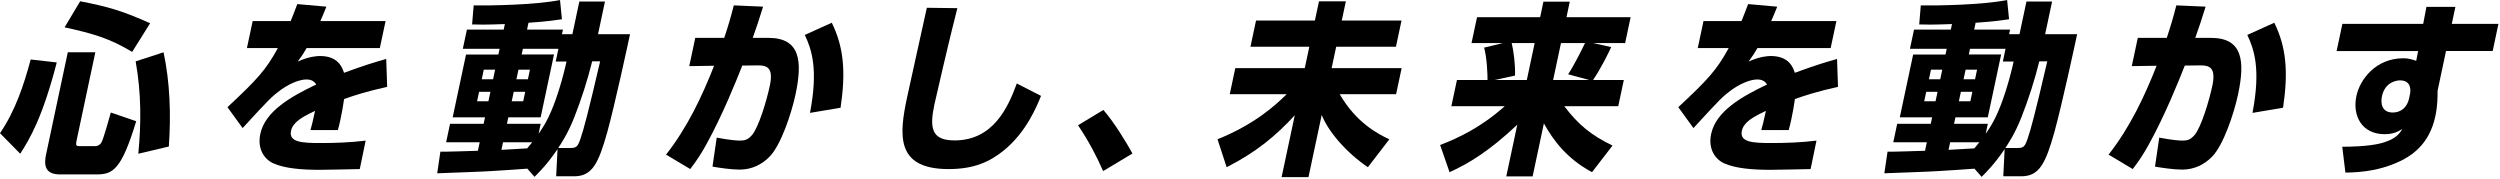 <?xml version="1.0" encoding="UTF-8"?>
<svg id="b" data-name="レイヤー 2" xmlns="http://www.w3.org/2000/svg" xmlns:xlink="http://www.w3.org/1999/xlink" viewBox="0 0 936 67">
  <defs>
    <clipPath id="d">
      <rect width="936" height="67" style="fill: none; stroke-width: 0px;"/>
    </clipPath>
  </defs>
  <g id="c" data-name="KV">
    <g style="clip-path: url(#d);">
      <g>
        <path d="M21.25,23.38c-5.28,20.48-10.14,28.71-13.68,34.17l-7.57-7.68c5.78-8.51,8.95-18.12,11.49-27.6l9.76,1.11ZM25.37,19.58h10.32l-7.07,33.27c-.35,1.66,0,1.87,1.26,1.87h5.69c.86,0,1.79-.35,2.41-1.38.74-1.31,2.89-8.92,3.51-11.21l9.5,3.25c-5.55,18.33-8.8,19.92-14.89,19.92h-13.63c-5.76,0-6.05-3.6-5.21-7.54l8.12-38.18ZM30.02.48c10.43,2.01,15.85,3.6,26.18,8.23l-6.71,10.72c-8.57-5.12-14.63-6.85-25.31-9.2L30.02.48ZM61.24,19.58c2.38,11.21,2.82,23.17,1.97,35.28l-11.43,2.7c1.1-11.41,1.15-22.55-.99-34.59l10.45-3.39Z" style="fill: #000; stroke-width: 0px;"/>
        <path d="M122.21,2.49c-1.12,2.77-1.51,3.67-2.27,5.4h24.42l-2.15,10.1h-27.4c-1.14,1.94-1.74,2.9-3.32,5.05,4.25-1.94,7.32-2.07,8.32-2.07,6.88,0,8.34,4.36,8.99,6.29,7.4-2.77,11.92-4.08,15.8-5.19l.36,10.44c-7.99,1.8-12.19,3.18-16.13,4.57-.35,2.56-.84,5.19-1.38,7.75-.35,1.66-.65,2.77-.96,3.87h-10.26c.53-1.87.8-2.84,1.73-7.19-5,2.35-8.32,4.29-9,7.47-.91,4.29,4.13,4.57,11.07,4.57,5.56,0,11.23-.21,16.87-.9l-2.2,10.65c-3.12.07-12.9.28-15.08.28-6.75,0-12.99-.55-17.1-2.35-3.46-1.45-6.27-5.39-5.06-11.07,1.82-8.58,11.44-13.97,20.95-18.54-.57-.76-1.32-1.87-3.71-1.87-2.58,0-6.97,1.66-11.07,5.05-1.36,1.11-2.15,1.73-4.81,4.57-1.34,1.31-6.79,7.33-7.98,8.58l-5.68-7.82c10.98-10.24,14.4-13.9,18.87-22.14h-11.58l2.15-10.1h14.23c.85-2.14,1.26-3.11,2.48-6.36l10.91.97Z" style="fill: #000; stroke-width: 0px;"/>
        <path d="M197.41,63.15c-3.76.28-9.74.69-13.49.9-2.43.21-17.09.69-20.23.83l1.19-8.09c1.97.07,11.77-.28,14.04-.34l.68-3.18h-12.57l1.47-6.92h12.57l.52-2.42h-12.11l5-23.52h12.11l.46-2.14h-13.77l1.53-7.19h13.77l.44-2.07c-7.4.28-9.84.21-12.27.14l.59-7.12c6.34.07,22.66-.14,32.33-2.01l.72,7.19c-2.46.35-5.34.83-12.52,1.31l-.54,2.56h13.44l-.37,1.73h3.9l2.6-12.24h9.6l-2.6,12.24h11.98c-.84,3.94-5.7,26.49-8.52,36.66-3.28,11.69-5.63,16.53-12.38,16.53h-6.75l.51-10.17c-3.93,5.74-6.69,8.44-8.62,10.38l-2.66-3.04ZM179.37,34.38l-.75,3.53h4.24l.75-3.53h-4.24ZM181.13,26.08l-.76,3.6h4.24l.76-3.6h-4.24ZM188.33,53.26l-.6,2.84c1.95-.14,8.18-.49,9.65-.55.8-.97,1.07-1.31,1.87-2.28h-10.92ZM208.06,23.03l1.01-4.77h-13.3l-.46,2.14h12.11l-5,23.52h-12.11l-.51,2.42h12.64l-.79,3.74c2.76-3.94,4.81-7.68,7.53-16.12,1.42-4.5,2.39-8.44,2.92-10.93h-4.04ZM192.34,34.38l-.75,3.53h4.3l.75-3.53h-4.3ZM194.11,26.08l-.76,3.6h4.3l.76-3.6h-4.3ZM213.49,55.41c2.38,0,2.83-.55,3.86-3.53,1.21-3.53,2.75-9.2,7.34-28.91h-2.98c-1.76,7.06-3.98,14.04-6.7,20.96-2.32,5.95-5.04,10.03-6.02,11.48h4.5Z" style="fill: #000; stroke-width: 0px;"/>
        <path d="M285.7,2.49c-1.49,4.84-2.4,7.54-3.87,11.69h5.89c11.91,0,12.77,8.72,10.13,21.17-1.53,7.19-5.5,19.02-9.72,23.31-2.87,2.91-6.59,4.84-11.22,4.84-3.18,0-7.66-.69-10.15-1.11l1.58-10.86c5.09.97,7.77,1.11,8.7,1.11,1.85,0,2.98-.35,4.46-2.01,2.52-2.84,5.53-12.94,6.71-18.47,1.38-6.5-.75-7.68-4.26-7.68l-6.04.07c-2.15,5.47-7.51,18.82-13.51,29.61-1.74,3.18-3.71,6.23-5.98,9.13l-9.05-5.4c7.99-10.17,13.4-21.65,17.99-33.27l-9.3.14,2.25-10.58h10.85c1.47-4.43,2.38-7.47,3.58-12.17l10.95.48ZM303.26,42.27c3.15-16.39.62-23.8-1.94-29.19l10.1-4.57c4.53,9.2,5.27,18.47,3.29,31.82l-11.46,1.94Z" style="fill: #000; stroke-width: 0px;"/>
        <path d="M358.44,3.04c-2.93,11.28-8.2,34.24-8.59,36.04-1.9,8.92-1.08,13.49,7.52,13.49,14.43,0,20.01-12.24,23.32-21.31l9.07,4.64c-1.52,3.74-5.46,13.56-13.93,20.41-5.12,4.15-10.95,6.99-20.68,6.99-19.86,0-18.54-12.73-15.54-26.84,1.13-5.33,6.38-28.78,7.4-33.55l11.42.14Z" style="fill: #000; stroke-width: 0px;"/>
        <path d="M413,64.05c-2.22-5.12-5.36-11.21-9.39-17.15l9.49-5.74c3.89,4.43,8.61,12.11,10.89,16.32l-10.99,6.57Z" style="fill: #000; stroke-width: 0px;"/>
        <path d="M492.3,7.68l1.53-7.19h10.06l-1.53,7.19h22.37l-2.09,9.82h-22.37l-1.71,8.02h26.21l-2.07,9.75h-21.11c6.14,10.65,14.36,14.94,18.58,16.88l-8.04,10.45c-8.16-5.53-14.88-13.42-17.28-19.58l-4.96,23.31h-10.06l4.93-23.17c-7.14,7.75-14.54,13.9-25.51,19.44l-3.41-10.45c13.83-5.6,21.46-12.52,25.89-16.88h-21.31l2.07-9.75h26.01l1.71-8.02h-22.04l2.09-9.82h22.04Z" style="fill: #000; stroke-width: 0px;"/>
        <path d="M562.79,16.12h-11.85l2.06-9.68h23.63l1.23-5.81h9.86l-1.23,5.81h24.02l-2.06,9.68h-11.98l6.76,1.52c-1,2.21-3.9,8.09-6.79,12.31h11.52l-2.09,9.82h-20.19c5.27,6.99,10.19,10.93,18.05,14.73l-7.68,9.96c-9.45-5.05-14.58-12.04-18.02-18.26l-4.22,19.85h-9.86l4.12-19.37c-10.77,10.17-18.62,14.74-25.36,17.78l-3.53-10.17c6.99-2.7,15.23-6.57,24.2-14.53h-19.99l2.09-9.82h11.45c0-1.87-.16-7.96-1.27-12.11l7.12-1.73ZM559.59,29.95h12.05l2.94-13.83h-8.6c.71,2.9,1.39,8.09,1.25,12.17l-7.63,1.66ZM587.11,27.81c2.24-3.39,5.35-9.61,6.32-11.69h-9l-2.94,13.83h13.5l-7.88-2.14Z" style="fill: #000; stroke-width: 0px;"/>
        <path d="M665.4,2.49c-1.12,2.77-1.51,3.67-2.27,5.4h24.42l-2.15,10.1h-27.4c-1.14,1.94-1.74,2.9-3.32,5.05,4.25-1.94,7.32-2.07,8.32-2.07,6.88,0,8.34,4.36,8.99,6.29,7.4-2.77,11.92-4.08,15.8-5.19l.36,10.44c-7.99,1.8-12.19,3.18-16.13,4.57-.35,2.56-.84,5.19-1.38,7.75-.35,1.66-.65,2.77-.96,3.87h-10.26c.53-1.87.8-2.84,1.73-7.19-5,2.35-8.32,4.29-9,7.47-.91,4.29,4.13,4.57,11.07,4.57,5.56,0,11.23-.21,16.87-.9l-2.2,10.65c-3.12.07-12.9.28-15.08.28-6.75,0-12.99-.55-17.1-2.35-3.46-1.45-6.27-5.39-5.06-11.07,1.82-8.58,11.44-13.97,20.95-18.54-.57-.76-1.32-1.87-3.71-1.87-2.58,0-6.97,1.66-11.07,5.05-1.36,1.11-2.15,1.73-4.81,4.57-1.34,1.31-6.79,7.33-7.98,8.58l-5.68-7.82c10.98-10.24,14.41-13.9,18.87-22.14h-11.58l2.15-10.1h14.23c.85-2.14,1.26-3.11,2.48-6.36l10.91.97Z" style="fill: #000; stroke-width: 0px;"/>
        <path d="M739.22,63.15c-3.76.28-9.74.69-13.49.9-2.43.21-17.09.69-20.23.83l1.19-8.09c1.97.07,11.77-.28,14.04-.34l.68-3.18h-12.57l1.47-6.92h12.57l.51-2.42h-12.11l5-23.52h12.11l.46-2.14h-13.77l1.53-7.19h13.77l.44-2.07c-7.41.28-9.84.21-12.27.14l.59-7.12c6.34.07,22.66-.14,32.33-2.01l.72,7.19c-2.46.35-5.34.83-12.52,1.31l-.54,2.56h13.44l-.37,1.73h3.9l2.6-12.24h9.6l-2.6,12.24h11.98c-.84,3.94-5.7,26.49-8.52,36.66-3.28,11.69-5.63,16.53-12.38,16.53h-6.75l.51-10.17c-3.93,5.74-6.69,8.44-8.62,10.38l-2.66-3.04ZM721.18,34.38l-.75,3.53h4.24l.75-3.53h-4.24ZM722.95,26.08l-.76,3.6h4.24l.76-3.6h-4.24ZM730.14,53.26l-.6,2.84c1.95-.14,8.18-.49,9.65-.55.8-.97,1.07-1.31,1.87-2.28h-10.92ZM749.87,23.03l1.01-4.77h-13.3l-.46,2.14h12.11l-5,23.52h-12.11l-.52,2.42h12.64l-.79,3.74c2.76-3.94,4.81-7.68,7.53-16.12,1.42-4.5,2.39-8.44,2.92-10.93h-4.04ZM734.15,34.38l-.75,3.53h4.3l.75-3.53h-4.3ZM735.92,26.08l-.76,3.6h4.3l.76-3.6h-4.3ZM755.3,55.41c2.38,0,2.83-.55,3.86-3.53,1.21-3.53,2.75-9.2,7.34-28.91h-2.98c-1.76,7.06-3.98,14.04-6.71,20.96-2.32,5.95-5.04,10.03-6.01,11.48h4.5Z" style="fill: #000; stroke-width: 0px;"/>
        <path d="M825.78,2.49c-1.49,4.84-2.4,7.54-3.87,11.69h5.89c11.91,0,12.77,8.72,10.13,21.17-1.53,7.19-5.5,19.02-9.72,23.31-2.87,2.91-6.59,4.84-11.22,4.84-3.18,0-7.66-.69-10.15-1.11l1.58-10.86c5.09.97,7.77,1.11,8.7,1.11,1.85,0,2.98-.35,4.46-2.01,2.52-2.84,5.53-12.94,6.71-18.47,1.38-6.5-.75-7.68-4.26-7.68l-6.04.07c-2.15,5.47-7.51,18.82-13.51,29.61-1.74,3.18-3.71,6.23-5.98,9.13l-9.05-5.4c7.99-10.17,13.4-21.65,17.99-33.27l-9.3.14,2.25-10.58h10.85c1.47-4.43,2.38-7.47,3.58-12.17l10.95.48ZM843.33,42.27c3.15-16.39.62-23.8-1.94-29.19l10.1-4.57c4.53,9.2,5.27,18.47,3.29,31.82l-11.46,1.94Z" style="fill: #000; stroke-width: 0px;"/>
        <path d="M908.45,2.56h10.85l-1.35,6.37h17.47l-2.16,10.17h-17.47l-3.16,14.87c0,2.21.02,5.53-.84,9.55-2.21,10.38-8.7,15.08-15.21,17.71-5.15,2.14-11.03,3.32-18.46,3.39l-1.18-9.68c2.52,0,9.41-.07,14.23-1.24,5.88-1.52,7.2-3.67,8.23-5.4-1.37.83-3.13,1.94-6.57,1.94-8.6,0-12.16-6.92-10.59-14.32,1.29-6.09,7.17-14.11,17.63-14.11,2.05,0,3.52.55,4.76.97l.71-3.67h-30.51l2.16-10.17h30.25l1.22-6.37ZM902.35,35c.15-1.04.58-4.91-3.79-4.91-1.06,0-5.6.48-6.76,5.95-.49,2.28-.3,6.09,4.07,6.09,3.18,0,5.42-2.14,6.07-5.19l.41-1.94Z" style="fill: #000; stroke-width: 0px;"/>
      </g>
    </g>
  </g>
</svg>